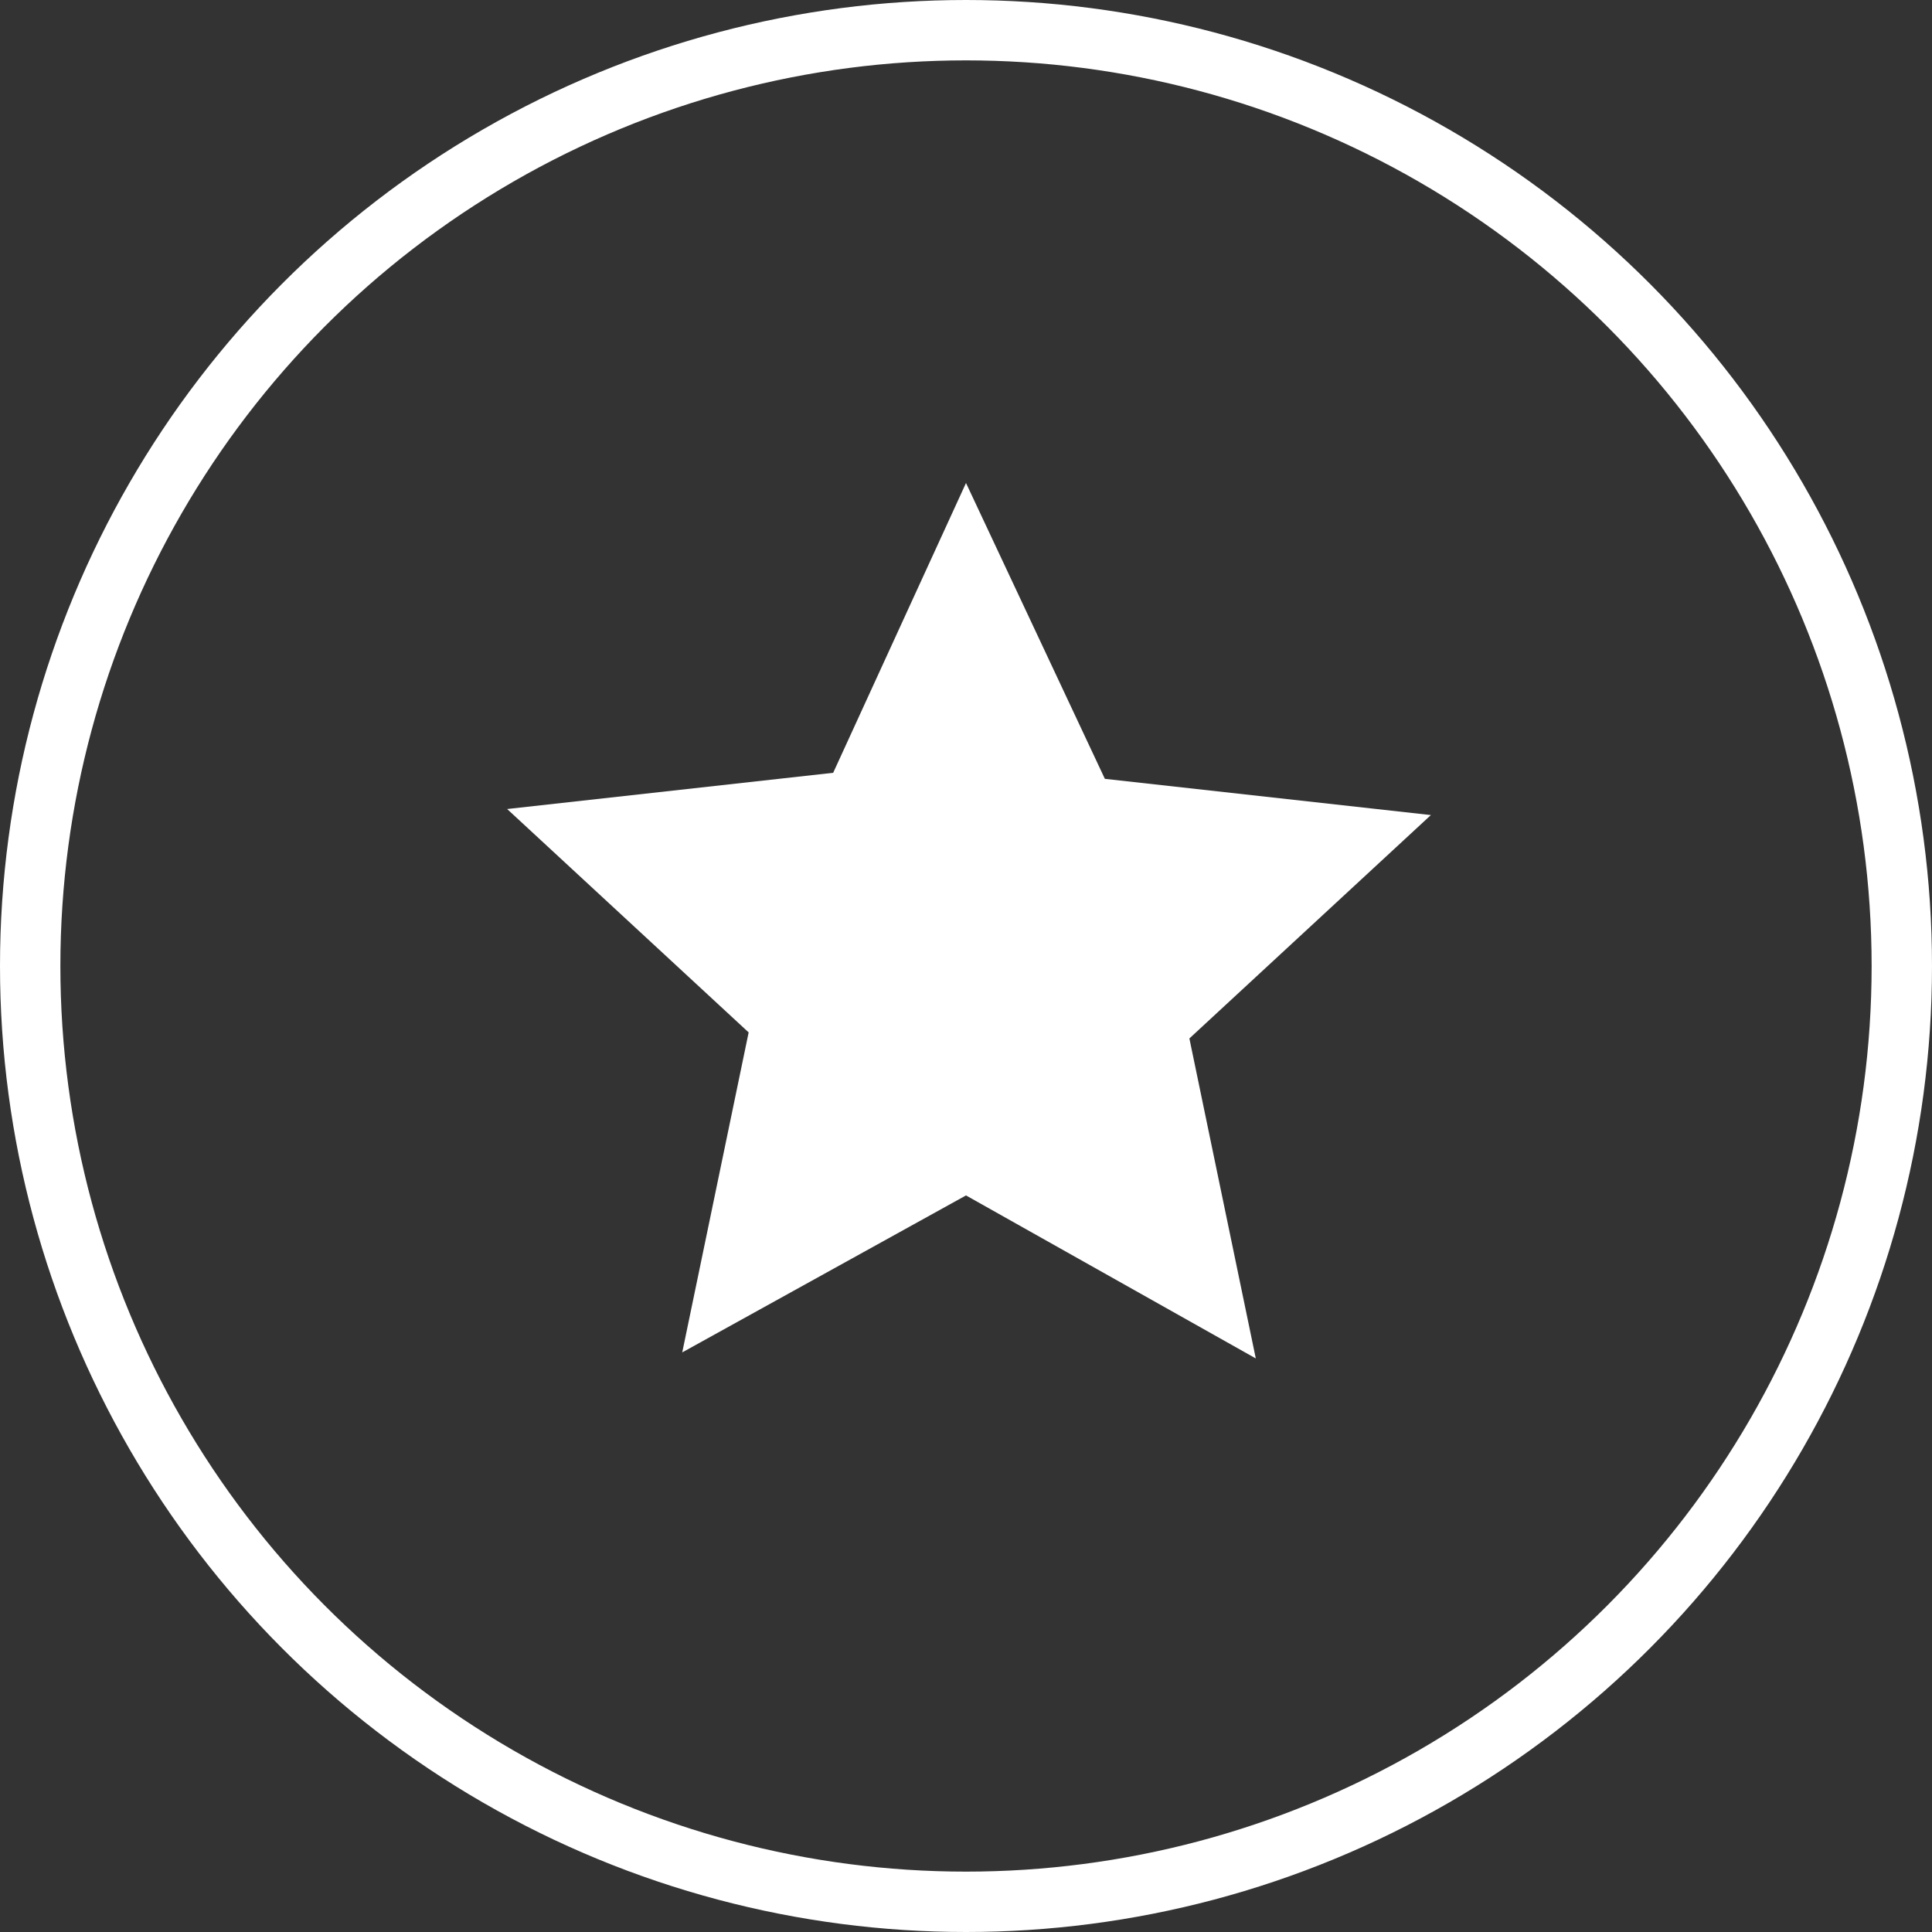 <?xml version="1.0" encoding="utf-8"?>
<!-- Generator: Adobe Illustrator 26.1.0, SVG Export Plug-In . SVG Version: 6.00 Build 0)  -->
<svg version="1.1" id="Layer_1" xmlns="http://www.w3.org/2000/svg" xmlns:xlink="http://www.w3.org/1999/xlink" x="0px" y="0px"
	 viewBox="0 0 32 32" style="enable-background:new 0 0 32 32;" xml:space="preserve">
<rect x="0" y="0" width="32" height="32" fill="#333333" stroke="none"/>
<style type="text/css">
	.st0{fill:none;stroke:#FFFFFF;}
	.st1{fill:#FFFFFF;}
</style>
<g>
	<circle class="st0" cx="16" cy="16" r="15.5"/>
	<path class="st1" d="M16,8l2.3,4.9l5.4,0.6l-4,3.7l1.1,5.3L16,19.8l-4.7,2.6l1.1-5.3l-4-3.7l5.4-0.6L16,8z"/>
</g>
</svg>
